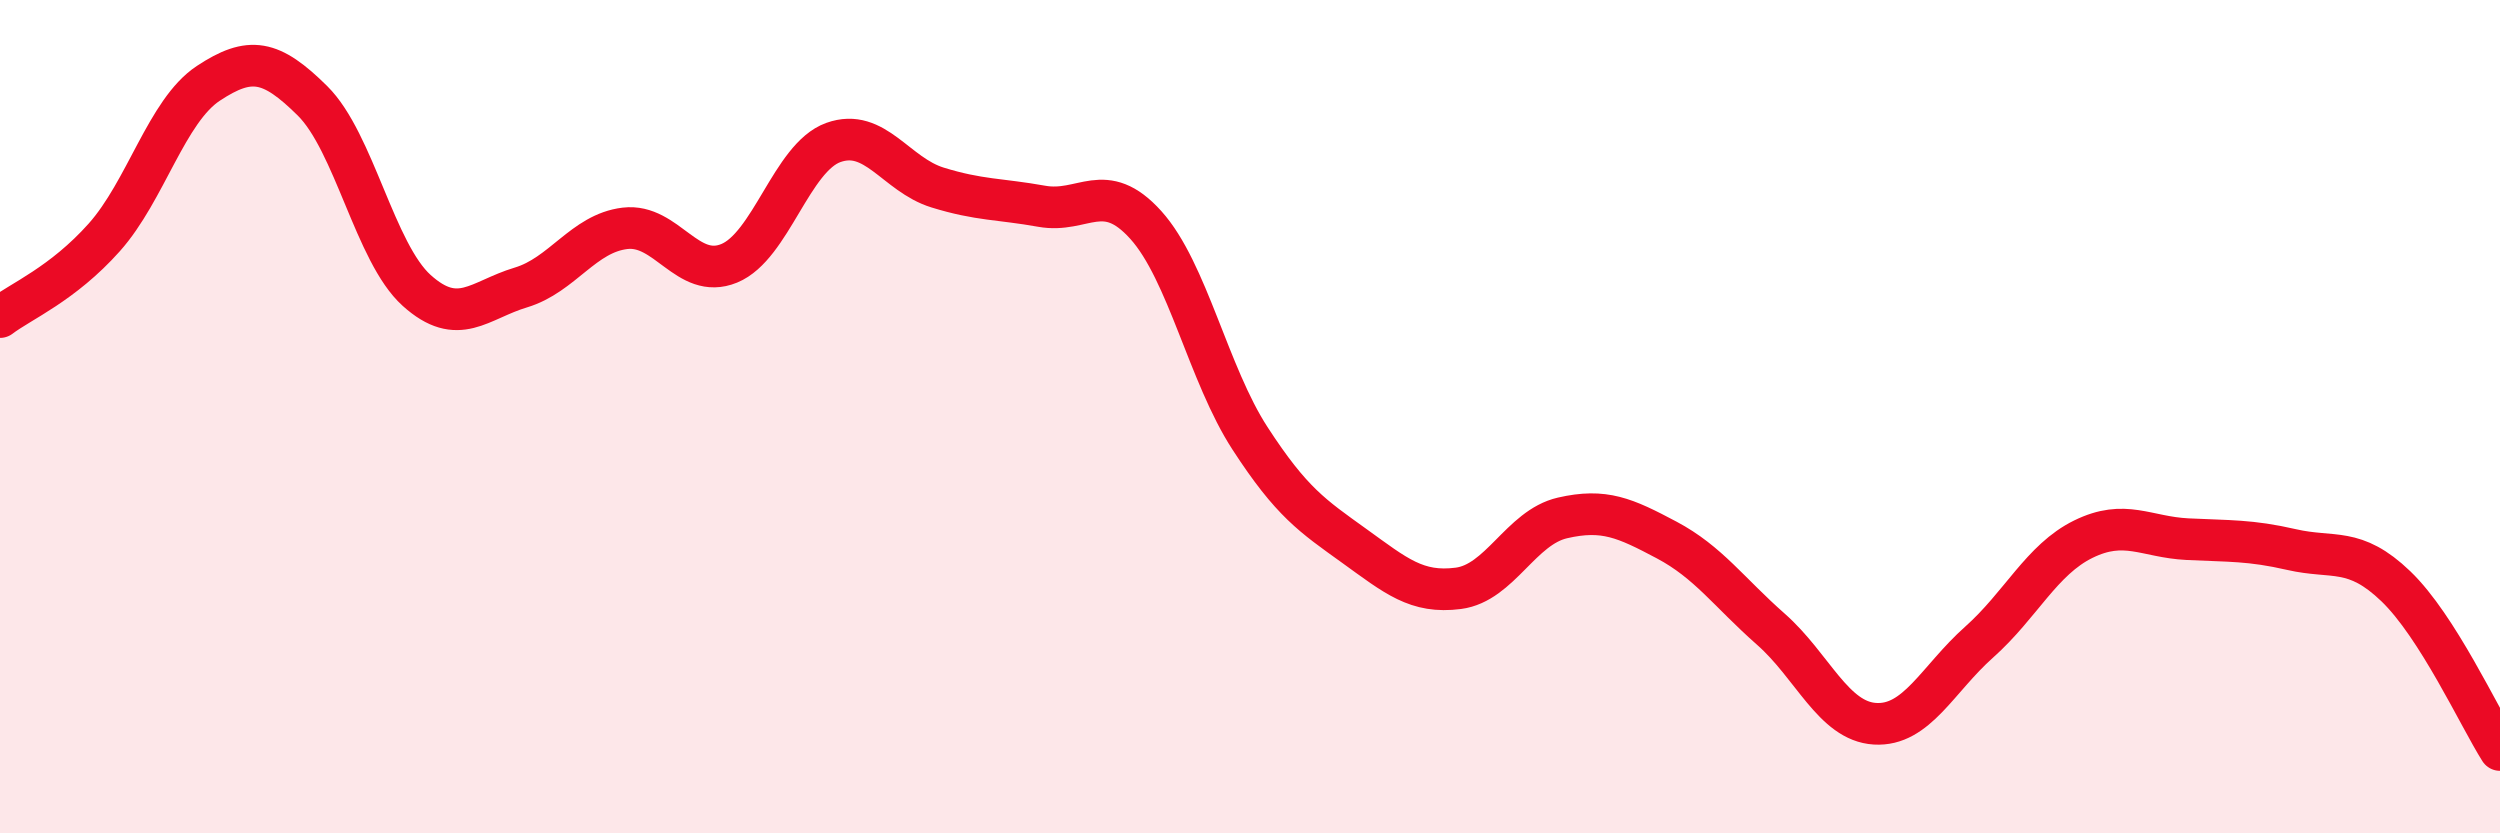 
    <svg width="60" height="20" viewBox="0 0 60 20" xmlns="http://www.w3.org/2000/svg">
      <path
        d="M 0,7.61 C 0.5,7.23 1.5,6.82 2.5,5.7 C 3.5,4.58 4,2.66 5,2 C 6,1.34 6.5,1.43 7.5,2.42 C 8.5,3.41 9,6.07 10,6.97 C 11,7.87 11.5,7.2 12.5,6.9 C 13.5,6.6 14,5.6 15,5.48 C 16,5.36 16.5,6.73 17.5,6.32 C 18.5,5.91 19,3.78 20,3.42 C 21,3.06 21.5,4.19 22.5,4.5 C 23.5,4.81 24,4.77 25,4.95 C 26,5.13 26.5,4.29 27.5,5.4 C 28.5,6.51 29,8.98 30,10.52 C 31,12.06 31.5,12.38 32.5,13.1 C 33.5,13.82 34,14.25 35,14.12 C 36,13.99 36.5,12.66 37.5,12.43 C 38.5,12.2 39,12.43 40,12.96 C 41,13.49 41.5,14.22 42.5,15.1 C 43.5,15.98 44,17.31 45,17.37 C 46,17.43 46.5,16.3 47.5,15.41 C 48.5,14.52 49,13.43 50,12.94 C 51,12.45 51.5,12.89 52.5,12.94 C 53.5,12.99 54,12.96 55,13.19 C 56,13.42 56.5,13.11 57.5,14.07 C 58.5,15.03 59.5,17.21 60,18L60 20L0 20Z"
        fill="#EB0A25"
        opacity="0.1"
        stroke-linecap="round"
        stroke-linejoin="round"
      />
      <path
        d="M 0,7.61 C 0.5,7.23 1.5,6.82 2.5,5.7 C 3.5,4.58 4,2.66 5,2 C 6,1.34 6.5,1.43 7.5,2.42 C 8.5,3.41 9,6.07 10,6.97 C 11,7.87 11.5,7.2 12.5,6.9 C 13.5,6.6 14,5.6 15,5.48 C 16,5.36 16.5,6.73 17.5,6.32 C 18.5,5.91 19,3.78 20,3.42 C 21,3.06 21.5,4.19 22.5,4.5 C 23.5,4.81 24,4.77 25,4.95 C 26,5.13 26.5,4.29 27.5,5.4 C 28.5,6.51 29,8.98 30,10.52 C 31,12.06 31.5,12.38 32.5,13.1 C 33.5,13.82 34,14.25 35,14.12 C 36,13.99 36.5,12.66 37.5,12.43 C 38.5,12.2 39,12.43 40,12.96 C 41,13.49 41.5,14.22 42.5,15.1 C 43.5,15.98 44,17.31 45,17.37 C 46,17.43 46.5,16.3 47.5,15.41 C 48.5,14.52 49,13.43 50,12.94 C 51,12.45 51.5,12.89 52.5,12.94 C 53.5,12.99 54,12.96 55,13.19 C 56,13.42 56.5,13.11 57.5,14.07 C 58.5,15.03 59.5,17.21 60,18"
        stroke="#EB0A25"
        stroke-width="1"
        fill="none"
        stroke-linecap="round"
        stroke-linejoin="round"
      />
    </svg>
  